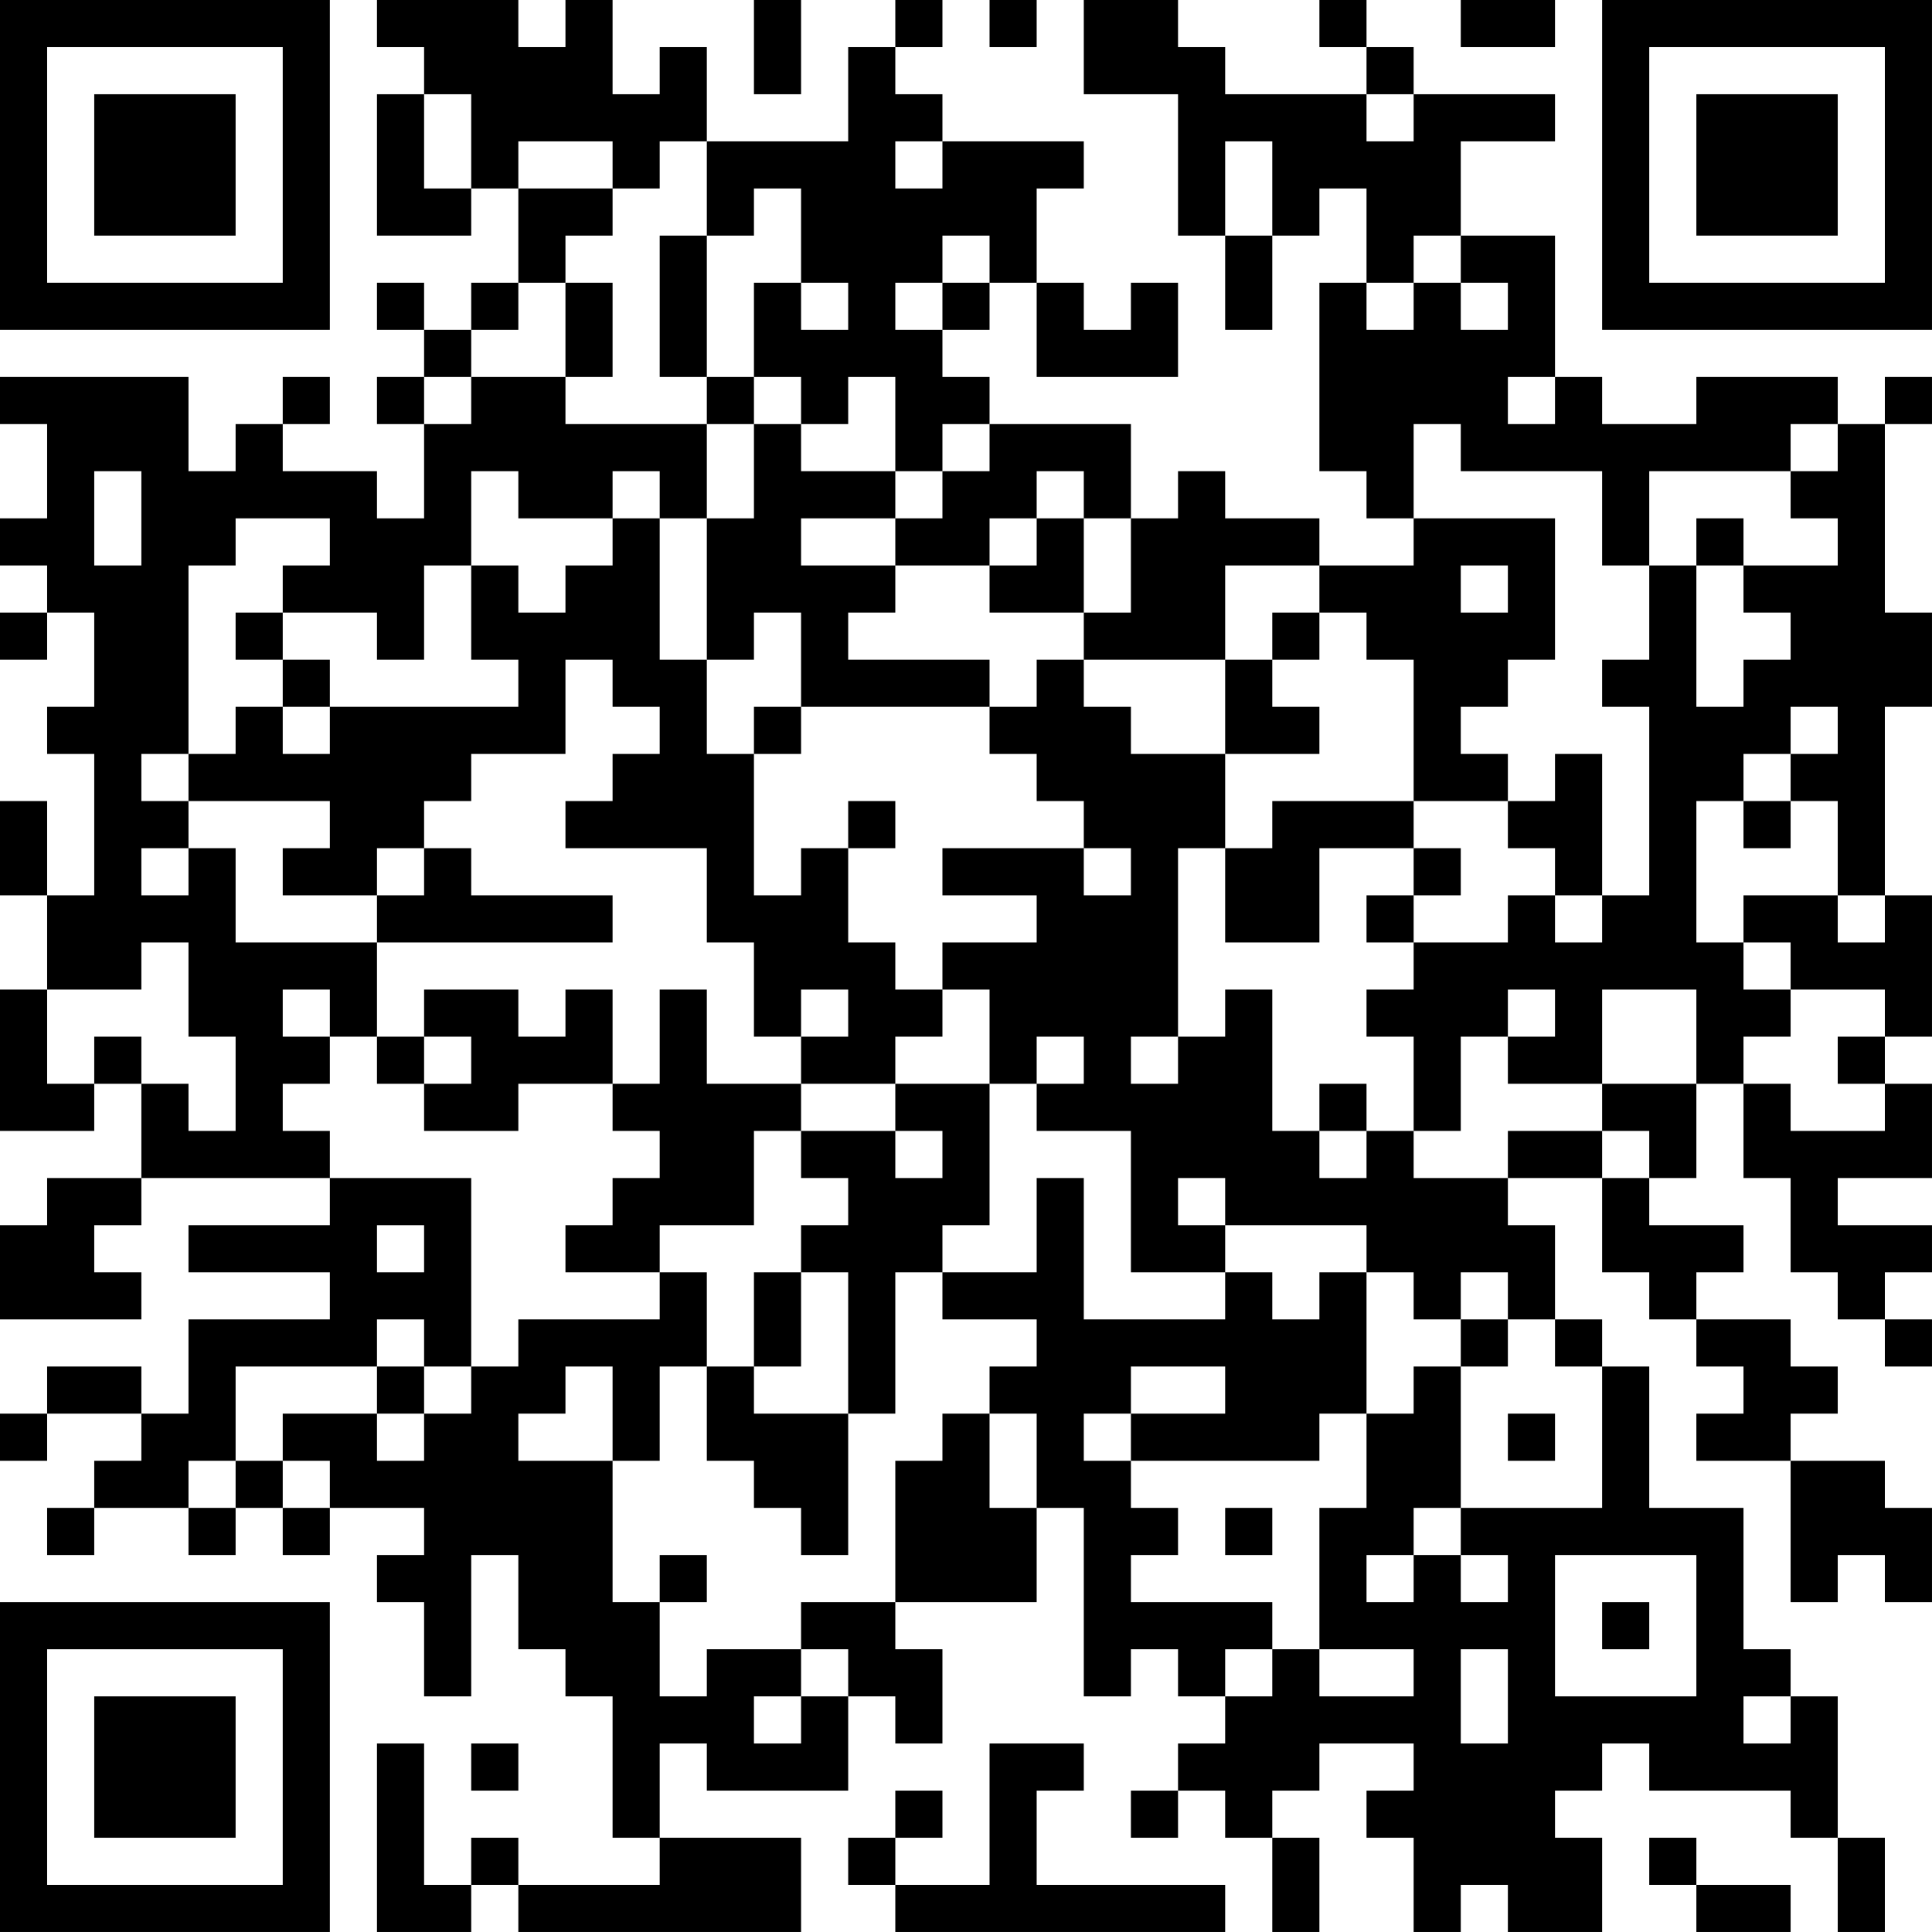 <?xml version="1.0" encoding="UTF-8"?>
<svg xmlns="http://www.w3.org/2000/svg" version="1.1" width="300" height="300" viewBox="0 0 300 300"><rect x="0" y="0" width="300" height="300" fill="#ffffff"/><g transform="scale(7.317)"><g transform="translate(0,0)"><path fill-rule="evenodd" d="M8 0L8 1L9 1L9 2L8 2L8 5L10 5L10 4L11 4L11 6L10 6L10 7L9 7L9 6L8 6L8 7L9 7L9 8L8 8L8 9L9 9L9 11L8 11L8 10L6 10L6 9L7 9L7 8L6 8L6 9L5 9L5 10L4 10L4 8L0 8L0 9L1 9L1 11L0 11L0 12L1 12L1 13L0 13L0 14L1 14L1 13L2 13L2 15L1 15L1 16L2 16L2 19L1 19L1 17L0 17L0 19L1 19L1 21L0 21L0 24L2 24L2 23L3 23L3 25L1 25L1 26L0 26L0 28L3 28L3 27L2 27L2 26L3 26L3 25L7 25L7 26L4 26L4 27L7 27L7 28L4 28L4 30L3 30L3 29L1 29L1 30L0 30L0 31L1 31L1 30L3 30L3 31L2 31L2 32L1 32L1 33L2 33L2 32L4 32L4 33L5 33L5 32L6 32L6 33L7 33L7 32L9 32L9 33L8 33L8 34L9 34L9 36L10 36L10 33L11 33L11 35L12 35L12 36L13 36L13 39L14 39L14 40L11 40L11 39L10 39L10 40L9 40L9 37L8 37L8 41L10 41L10 40L11 40L11 41L17 41L17 39L14 39L14 37L15 37L15 38L18 38L18 36L19 36L19 37L20 37L20 35L19 35L19 34L22 34L22 32L23 32L23 36L24 36L24 35L25 35L25 36L26 36L26 37L25 37L25 38L24 38L24 39L25 39L25 38L26 38L26 39L27 39L27 41L28 41L28 39L27 39L27 38L28 38L28 37L30 37L30 38L29 38L29 39L30 39L30 41L31 41L31 40L32 40L32 41L34 41L34 39L33 39L33 38L34 38L34 37L35 37L35 38L38 38L38 39L39 39L39 41L40 41L40 39L39 39L39 36L38 36L38 35L37 35L37 32L35 32L35 29L34 29L34 28L33 28L33 26L32 26L32 25L34 25L34 27L35 27L35 28L36 28L36 29L37 29L37 30L36 30L36 31L38 31L38 34L39 34L39 33L40 33L40 34L41 34L41 32L40 32L40 31L38 31L38 30L39 30L39 29L38 29L38 28L36 28L36 27L37 27L37 26L35 26L35 25L36 25L36 23L37 23L37 25L38 25L38 27L39 27L39 28L40 28L40 29L41 29L41 28L40 28L40 27L41 27L41 26L39 26L39 25L41 25L41 23L40 23L40 22L41 22L41 19L40 19L40 15L41 15L41 13L40 13L40 9L41 9L41 8L40 8L40 9L39 9L39 8L36 8L36 9L34 9L34 8L33 8L33 5L31 5L31 3L33 3L33 2L30 2L30 1L29 1L29 0L28 0L28 1L29 1L29 2L26 2L26 1L25 1L25 0L23 0L23 2L25 2L25 5L26 5L26 7L27 7L27 5L28 5L28 4L29 4L29 6L28 6L28 10L29 10L29 11L30 11L30 12L28 12L28 11L26 11L26 10L25 10L25 11L24 11L24 9L21 9L21 8L20 8L20 7L21 7L21 6L22 6L22 8L25 8L25 6L24 6L24 7L23 7L23 6L22 6L22 4L23 4L23 3L20 3L20 2L19 2L19 1L20 1L20 0L19 0L19 1L18 1L18 3L15 3L15 1L14 1L14 2L13 2L13 0L12 0L12 1L11 1L11 0ZM16 0L16 2L17 2L17 0ZM21 0L21 1L22 1L22 0ZM31 0L31 1L33 1L33 0ZM9 2L9 4L10 4L10 2ZM29 2L29 3L30 3L30 2ZM11 3L11 4L13 4L13 5L12 5L12 6L11 6L11 7L10 7L10 8L9 8L9 9L10 9L10 8L12 8L12 9L15 9L15 11L14 11L14 10L13 10L13 11L11 11L11 10L10 10L10 12L9 12L9 14L8 14L8 13L6 13L6 12L7 12L7 11L5 11L5 12L4 12L4 16L3 16L3 17L4 17L4 18L3 18L3 19L4 19L4 18L5 18L5 20L8 20L8 22L7 22L7 21L6 21L6 22L7 22L7 23L6 23L6 24L7 24L7 25L10 25L10 29L9 29L9 28L8 28L8 29L5 29L5 31L4 31L4 32L5 32L5 31L6 31L6 32L7 32L7 31L6 31L6 30L8 30L8 31L9 31L9 30L10 30L10 29L11 29L11 28L14 28L14 27L15 27L15 29L14 29L14 31L13 31L13 29L12 29L12 30L11 30L11 31L13 31L13 34L14 34L14 36L15 36L15 35L17 35L17 36L16 36L16 37L17 37L17 36L18 36L18 35L17 35L17 34L19 34L19 31L20 31L20 30L21 30L21 32L22 32L22 30L21 30L21 29L22 29L22 28L20 28L20 27L22 27L22 25L23 25L23 28L26 28L26 27L27 27L27 28L28 28L28 27L29 27L29 30L28 30L28 31L24 31L24 30L26 30L26 29L24 29L24 30L23 30L23 31L24 31L24 32L25 32L25 33L24 33L24 34L27 34L27 35L26 35L26 36L27 36L27 35L28 35L28 36L30 36L30 35L28 35L28 32L29 32L29 30L30 30L30 29L31 29L31 32L30 32L30 33L29 33L29 34L30 34L30 33L31 33L31 34L32 34L32 33L31 33L31 32L34 32L34 29L33 29L33 28L32 28L32 27L31 27L31 28L30 28L30 27L29 27L29 26L26 26L26 25L25 25L25 26L26 26L26 27L24 27L24 24L22 24L22 23L23 23L23 22L22 22L22 23L21 23L21 21L20 21L20 20L22 20L22 19L20 19L20 18L23 18L23 19L24 19L24 18L23 18L23 17L22 17L22 16L21 16L21 15L22 15L22 14L23 14L23 15L24 15L24 16L26 16L26 18L25 18L25 22L24 22L24 23L25 23L25 22L26 22L26 21L27 21L27 24L28 24L28 25L29 25L29 24L30 24L30 25L32 25L32 24L34 24L34 25L35 25L35 24L34 24L34 23L36 23L36 21L34 21L34 23L32 23L32 22L33 22L33 21L32 21L32 22L31 22L31 24L30 24L30 22L29 22L29 21L30 21L30 20L32 20L32 19L33 19L33 20L34 20L34 19L35 19L35 15L34 15L34 14L35 14L35 12L36 12L36 15L37 15L37 14L38 14L38 13L37 13L37 12L39 12L39 11L38 11L38 10L39 10L39 9L38 9L38 10L35 10L35 12L34 12L34 10L31 10L31 9L30 9L30 11L33 11L33 14L32 14L32 15L31 15L31 16L32 16L32 17L30 17L30 14L29 14L29 13L28 13L28 12L26 12L26 14L23 14L23 13L24 13L24 11L23 11L23 10L22 10L22 11L21 11L21 12L19 12L19 11L20 11L20 10L21 10L21 9L20 9L20 10L19 10L19 8L18 8L18 9L17 9L17 8L16 8L16 6L17 6L17 7L18 7L18 6L17 6L17 4L16 4L16 5L15 5L15 3L14 3L14 4L13 4L13 3ZM19 3L19 4L20 4L20 3ZM26 3L26 5L27 5L27 3ZM14 5L14 8L15 8L15 9L16 9L16 11L15 11L15 14L14 14L14 11L13 11L13 12L12 12L12 13L11 13L11 12L10 12L10 14L11 14L11 15L7 15L7 14L6 14L6 13L5 13L5 14L6 14L6 15L5 15L5 16L4 16L4 17L7 17L7 18L6 18L6 19L8 19L8 20L13 20L13 19L10 19L10 18L9 18L9 17L10 17L10 16L12 16L12 14L13 14L13 15L14 15L14 16L13 16L13 17L12 17L12 18L15 18L15 20L16 20L16 22L17 22L17 23L15 23L15 21L14 21L14 23L13 23L13 21L12 21L12 22L11 22L11 21L9 21L9 22L8 22L8 23L9 23L9 24L11 24L11 23L13 23L13 24L14 24L14 25L13 25L13 26L12 26L12 27L14 27L14 26L16 26L16 24L17 24L17 25L18 25L18 26L17 26L17 27L16 27L16 29L15 29L15 31L16 31L16 32L17 32L17 33L18 33L18 30L19 30L19 27L20 27L20 26L21 26L21 23L19 23L19 22L20 22L20 21L19 21L19 20L18 20L18 18L19 18L19 17L18 17L18 18L17 18L17 19L16 19L16 16L17 16L17 15L21 15L21 14L18 14L18 13L19 13L19 12L17 12L17 11L19 11L19 10L17 10L17 9L16 9L16 8L15 8L15 5ZM20 5L20 6L19 6L19 7L20 7L20 6L21 6L21 5ZM30 5L30 6L29 6L29 7L30 7L30 6L31 6L31 7L32 7L32 6L31 6L31 5ZM12 6L12 8L13 8L13 6ZM32 8L32 9L33 9L33 8ZM2 10L2 12L3 12L3 10ZM22 11L22 12L21 12L21 13L23 13L23 11ZM36 11L36 12L37 12L37 11ZM31 12L31 13L32 13L32 12ZM16 13L16 14L15 14L15 16L16 16L16 15L17 15L17 13ZM27 13L27 14L26 14L26 16L28 16L28 15L27 15L27 14L28 14L28 13ZM6 15L6 16L7 16L7 15ZM38 15L38 16L37 16L37 17L36 17L36 20L37 20L37 21L38 21L38 22L37 22L37 23L38 23L38 24L40 24L40 23L39 23L39 22L40 22L40 21L38 21L38 20L37 20L37 19L39 19L39 20L40 20L40 19L39 19L39 17L38 17L38 16L39 16L39 15ZM33 16L33 17L32 17L32 18L33 18L33 19L34 19L34 16ZM27 17L27 18L26 18L26 20L28 20L28 18L30 18L30 19L29 19L29 20L30 20L30 19L31 19L31 18L30 18L30 17ZM37 17L37 18L38 18L38 17ZM8 18L8 19L9 19L9 18ZM3 20L3 21L1 21L1 23L2 23L2 22L3 22L3 23L4 23L4 24L5 24L5 22L4 22L4 20ZM17 21L17 22L18 22L18 21ZM9 22L9 23L10 23L10 22ZM17 23L17 24L19 24L19 25L20 25L20 24L19 24L19 23ZM28 23L28 24L29 24L29 23ZM8 26L8 27L9 27L9 26ZM17 27L17 29L16 29L16 30L18 30L18 27ZM31 28L31 29L32 29L32 28ZM8 29L8 30L9 30L9 29ZM32 30L32 31L33 31L33 30ZM26 32L26 33L27 33L27 32ZM14 33L14 34L15 34L15 33ZM33 33L33 36L36 36L36 33ZM34 34L34 35L35 35L35 34ZM31 35L31 37L32 37L32 35ZM37 36L37 37L38 37L38 36ZM10 37L10 38L11 38L11 37ZM21 37L21 40L19 40L19 39L20 39L20 38L19 38L19 39L18 39L18 40L19 40L19 41L26 41L26 40L22 40L22 38L23 38L23 37ZM35 39L35 40L36 40L36 41L38 41L38 40L36 40L36 39ZM0 0L0 7L7 7L7 0ZM1 1L1 6L6 6L6 1ZM2 2L2 5L5 5L5 2ZM34 0L34 7L41 7L41 0ZM35 1L35 6L40 6L40 1ZM36 2L36 5L39 5L39 2ZM0 34L0 41L7 41L7 34ZM1 35L1 40L6 40L6 35ZM2 36L2 39L5 39L5 36Z" fill="#000000"/></g></g></svg>
